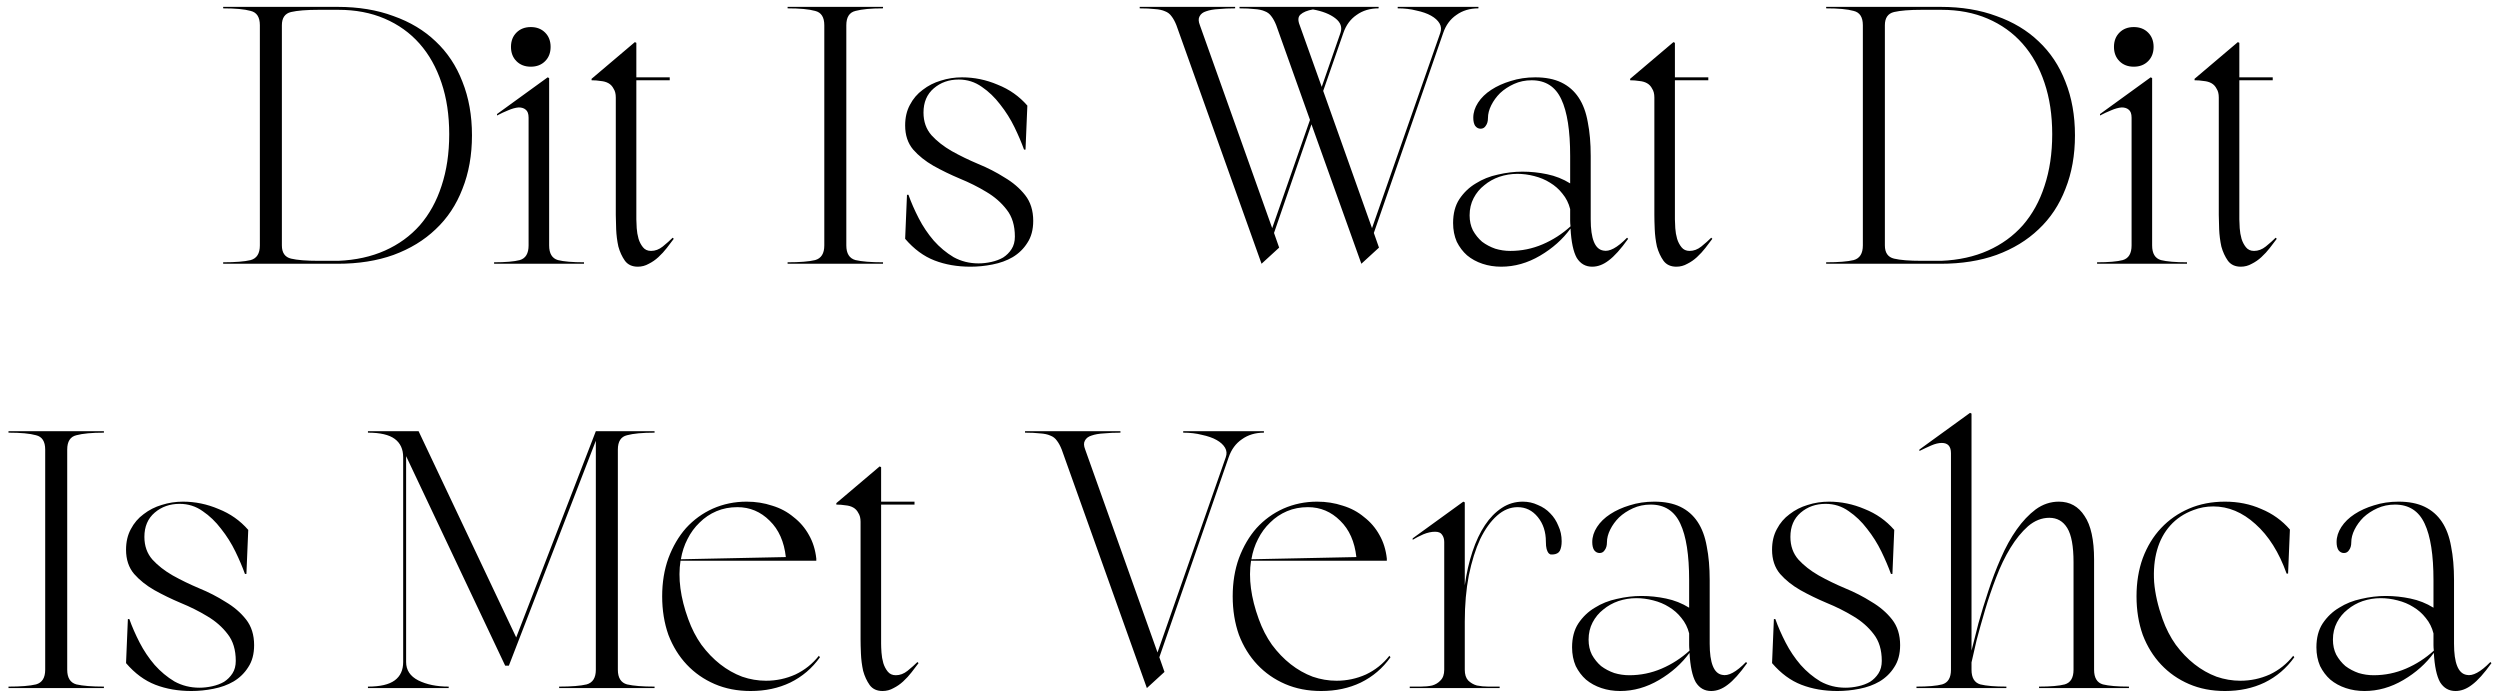 <svg width="218" height="61" viewBox="0 0 218 61" fill="none" xmlns="http://www.w3.org/2000/svg">
<path d="M19.46 22.872C20.527 22.872 21.327 22.808 21.86 22.68C22.393 22.531 22.66 22.104 22.66 21.4V2.2C22.66 1.496 22.393 1.08 21.86 0.952C21.327 0.803 20.527 0.728 19.46 0.728V0.6H29.444C31.257 0.6 32.879 0.867 34.308 1.4C35.759 1.912 36.985 2.648 37.988 3.608C39.012 4.568 39.791 5.741 40.324 7.128C40.879 8.515 41.156 10.072 41.156 11.8C41.156 13.528 40.879 15.085 40.324 16.472C39.791 17.859 39.012 19.032 37.988 19.992C36.985 20.952 35.759 21.699 34.308 22.232C32.879 22.744 31.257 23 29.444 23H19.46V22.872ZM27.78 22.744H29.508C31.023 22.68 32.377 22.381 33.572 21.848C34.767 21.315 35.78 20.579 36.612 19.64C37.444 18.68 38.073 17.539 38.5 16.216C38.948 14.872 39.172 13.368 39.172 11.704C39.172 10.04 38.948 8.547 38.5 7.224C38.052 5.88 37.412 4.739 36.58 3.8C35.748 2.861 34.735 2.136 33.54 1.624C32.345 1.112 31.001 0.856 29.508 0.856H27.78C26.735 0.856 25.935 0.92 25.38 1.048C24.847 1.176 24.58 1.56 24.58 2.2V21.4C24.58 22.04 24.847 22.424 25.38 22.552C25.913 22.68 26.713 22.744 27.78 22.744ZM44.557 4.088C44.557 3.576 44.717 3.16 45.037 2.84C45.357 2.52 45.773 2.36 46.285 2.36C46.797 2.36 47.213 2.52 47.533 2.84C47.853 3.16 48.013 3.576 48.013 4.088C48.013 4.6 47.853 5.016 47.533 5.336C47.213 5.656 46.797 5.816 46.285 5.816C45.773 5.816 45.357 5.656 45.037 5.336C44.717 5.016 44.557 4.6 44.557 4.088ZM47.885 21.4C47.885 22.104 48.141 22.531 48.653 22.68C49.165 22.808 49.922 22.872 50.925 22.872V23H43.085V22.872C44.088 22.872 44.834 22.808 45.325 22.68C45.837 22.531 46.093 22.104 46.093 21.4V10.264C46.093 9.923 46.008 9.688 45.837 9.56C45.688 9.432 45.485 9.368 45.229 9.368C44.952 9.389 44.642 9.475 44.301 9.624C43.981 9.752 43.661 9.901 43.341 10.072V9.944L47.757 6.744L47.885 6.808V21.4ZM55.617 23.256C55.126 23.256 54.753 23.085 54.497 22.744C54.241 22.381 54.049 21.965 53.921 21.496C53.814 21.005 53.75 20.504 53.729 19.992C53.708 19.48 53.697 19.064 53.697 18.744V8.504C53.697 8.184 53.633 7.928 53.505 7.736C53.398 7.523 53.249 7.363 53.057 7.256C52.865 7.149 52.641 7.085 52.385 7.064C52.129 7.021 51.862 7 51.585 7V6.872L55.361 3.672L55.489 3.736V6.744H58.401V7H55.489V19.128C55.489 19.32 55.5 19.576 55.521 19.896C55.542 20.216 55.596 20.525 55.681 20.824C55.766 21.101 55.894 21.347 56.065 21.56C56.236 21.773 56.47 21.88 56.769 21.88C57.132 21.88 57.473 21.752 57.793 21.496C58.134 21.219 58.422 20.963 58.657 20.728L58.753 20.824C58.582 21.059 58.38 21.325 58.145 21.624C57.932 21.901 57.686 22.168 57.409 22.424C57.153 22.659 56.876 22.851 56.577 23C56.278 23.171 55.958 23.256 55.617 23.256ZM68.679 22.872C69.745 22.872 70.545 22.808 71.079 22.68C71.612 22.531 71.879 22.104 71.879 21.4V2.2C71.879 1.496 71.612 1.08 71.079 0.952C70.545 0.803 69.745 0.728 68.679 0.728V0.6H76.999V0.728C75.953 0.728 75.153 0.803 74.599 0.952C74.065 1.08 73.799 1.496 73.799 2.2V21.4C73.799 22.104 74.065 22.531 74.599 22.68C75.153 22.808 75.953 22.872 76.999 22.872V23H68.679V22.872ZM90.097 19.256C90.097 20.024 89.926 20.664 89.585 21.176C89.265 21.688 88.838 22.104 88.305 22.424C87.793 22.723 87.206 22.936 86.545 23.064C85.905 23.192 85.265 23.256 84.625 23.256C83.473 23.256 82.427 23.075 81.489 22.712C80.55 22.349 79.697 21.72 78.929 20.824L79.089 16.984H79.217C79.451 17.645 79.75 18.328 80.113 19.032C80.475 19.736 80.913 20.387 81.425 20.984C81.937 21.56 82.513 22.04 83.153 22.424C83.814 22.787 84.539 22.968 85.329 22.968C85.691 22.968 86.065 22.925 86.449 22.84C86.833 22.755 87.174 22.627 87.473 22.456C87.771 22.264 88.017 22.019 88.209 21.72C88.401 21.421 88.497 21.059 88.497 20.632C88.497 19.672 88.262 18.893 87.793 18.296C87.323 17.677 86.726 17.155 86.001 16.728C85.297 16.301 84.529 15.917 83.697 15.576C82.886 15.235 82.118 14.861 81.393 14.456C80.689 14.051 80.102 13.581 79.633 13.048C79.163 12.493 78.929 11.789 78.929 10.936C78.929 10.253 79.067 9.656 79.345 9.144C79.622 8.611 79.995 8.173 80.465 7.832C80.934 7.469 81.457 7.203 82.033 7.032C82.63 6.84 83.249 6.744 83.889 6.744C84.955 6.744 85.99 6.957 86.993 7.384C88.017 7.789 88.881 8.397 89.585 9.208L89.425 13.048H89.297C89.083 12.451 88.806 11.8 88.465 11.096C88.123 10.392 87.707 9.731 87.217 9.112C86.747 8.493 86.214 7.981 85.617 7.576C85.019 7.149 84.347 6.936 83.601 6.936C82.747 6.936 82.022 7.192 81.425 7.704C80.827 8.216 80.529 8.92 80.529 9.816C80.529 10.605 80.763 11.267 81.233 11.8C81.702 12.312 82.289 12.771 82.993 13.176C83.718 13.581 84.486 13.955 85.297 14.296C86.129 14.637 86.897 15.032 87.601 15.48C88.326 15.907 88.923 16.419 89.393 17.016C89.862 17.613 90.097 18.36 90.097 19.256ZM110.935 19.896L114.231 10.456L111.287 2.2C111.159 1.88 111.02 1.624 110.871 1.432C110.721 1.219 110.529 1.069 110.295 0.984C110.06 0.877 109.761 0.813 109.399 0.792C109.036 0.749 108.599 0.728 108.087 0.728V0.6H120.215V0.728C119.468 0.728 118.828 0.92 118.295 1.304C117.761 1.667 117.377 2.189 117.142 2.872L115.383 7.928L119.639 19.896L125.591 2.872C125.697 2.573 125.676 2.296 125.527 2.04C125.377 1.784 125.132 1.56 124.791 1.368C124.449 1.176 124.023 1.027 123.511 0.92C123.02 0.792 122.476 0.728 121.879 0.728V0.6H128.919V0.728C128.172 0.728 127.532 0.92 126.999 1.304C126.465 1.667 126.081 2.189 125.847 2.872L119.799 20.312L120.247 21.592L118.711 23L114.359 10.84L111.095 20.312L111.543 21.592L110.007 23L102.583 2.2C102.455 1.88 102.316 1.624 102.167 1.432C102.017 1.219 101.825 1.069 101.591 0.984C101.356 0.877 101.057 0.813 100.695 0.792C100.332 0.749 99.894 0.728 99.382 0.728V0.6H107.703V0.728C107.169 0.728 106.689 0.749 106.263 0.792C105.836 0.813 105.473 0.877 105.175 0.984C104.897 1.069 104.705 1.219 104.599 1.432C104.492 1.624 104.503 1.88 104.631 2.2L110.935 19.896ZM116.887 2.872C117.057 2.381 116.908 1.955 116.439 1.592C115.969 1.229 115.319 0.973 114.487 0.824C113.996 0.909 113.633 1.059 113.399 1.272C113.185 1.464 113.164 1.773 113.335 2.2L115.255 7.576L116.887 2.872ZM136.918 13.592C136.918 11.395 136.662 9.752 136.15 8.664C135.638 7.555 134.774 7 133.558 7C133.003 7 132.491 7.107 132.022 7.32C131.553 7.533 131.147 7.8 130.806 8.12C130.486 8.44 130.23 8.792 130.038 9.176C129.846 9.56 129.75 9.933 129.75 10.296C129.75 10.573 129.686 10.797 129.558 10.968C129.451 11.139 129.302 11.224 129.11 11.224C128.918 11.224 128.758 11.139 128.63 10.968C128.523 10.797 128.47 10.563 128.47 10.264C128.47 9.816 128.609 9.379 128.886 8.952C129.163 8.525 129.547 8.152 130.038 7.832C130.529 7.512 131.094 7.256 131.734 7.064C132.395 6.851 133.11 6.744 133.878 6.744C134.774 6.744 135.531 6.893 136.15 7.192C136.769 7.491 137.27 7.928 137.654 8.504C138.038 9.08 138.305 9.795 138.454 10.648C138.625 11.501 138.71 12.483 138.71 13.592V19.128C138.71 20.813 139.073 21.72 139.798 21.848C140.331 21.976 141.025 21.603 141.878 20.728L141.974 20.824C141.334 21.72 140.769 22.349 140.278 22.712C139.809 23.075 139.329 23.256 138.838 23.256C138.262 23.256 137.814 23 137.494 22.488C137.195 21.955 137.014 21.101 136.95 19.928C136.267 20.867 135.382 21.656 134.294 22.296C133.206 22.936 132.075 23.256 130.902 23.256C130.326 23.256 129.782 23.171 129.27 23C128.758 22.829 128.31 22.584 127.926 22.264C127.563 21.944 127.265 21.549 127.03 21.08C126.817 20.589 126.71 20.045 126.71 19.448C126.71 18.616 126.891 17.923 127.254 17.368C127.638 16.792 128.118 16.333 128.694 15.992C129.27 15.629 129.91 15.373 130.614 15.224C131.339 15.053 132.054 14.968 132.758 14.968C133.483 14.968 134.198 15.043 134.902 15.192C135.627 15.341 136.299 15.608 136.918 15.992V13.592ZM136.95 19.736C136.929 19.565 136.918 19.405 136.918 19.256C136.918 19.085 136.918 18.915 136.918 18.744V18.232C136.79 17.72 136.566 17.272 136.246 16.888C135.947 16.504 135.585 16.184 135.158 15.928C134.753 15.672 134.294 15.48 133.782 15.352C133.291 15.224 132.801 15.16 132.31 15.16C131.777 15.16 131.254 15.245 130.742 15.416C130.251 15.587 129.814 15.832 129.43 16.152C129.046 16.451 128.737 16.824 128.502 17.272C128.267 17.72 128.15 18.221 128.15 18.776C128.15 19.267 128.246 19.704 128.438 20.088C128.651 20.472 128.918 20.803 129.238 21.08C129.579 21.336 129.963 21.539 130.39 21.688C130.817 21.816 131.254 21.88 131.702 21.88C132.683 21.88 133.622 21.688 134.518 21.304C135.414 20.92 136.225 20.397 136.95 19.736ZM146.18 23.256C145.689 23.256 145.316 23.085 145.06 22.744C144.804 22.381 144.612 21.965 144.484 21.496C144.377 21.005 144.313 20.504 144.292 19.992C144.27 19.48 144.26 19.064 144.26 18.744V8.504C144.26 8.184 144.196 7.928 144.068 7.736C143.961 7.523 143.812 7.363 143.62 7.256C143.428 7.149 143.204 7.085 142.948 7.064C142.692 7.021 142.425 7 142.148 7V6.872L145.924 3.672L146.052 3.736V6.744H148.964V7H146.052V19.128C146.052 19.32 146.062 19.576 146.084 19.896C146.105 20.216 146.158 20.525 146.244 20.824C146.329 21.101 146.457 21.347 146.628 21.56C146.798 21.773 147.033 21.88 147.332 21.88C147.694 21.88 148.036 21.752 148.356 21.496C148.697 21.219 148.985 20.963 149.22 20.728L149.316 20.824C149.145 21.059 148.942 21.325 148.708 21.624C148.494 21.901 148.249 22.168 147.972 22.424C147.716 22.659 147.438 22.851 147.14 23C146.841 23.171 146.521 23.256 146.18 23.256ZM159.241 22.872C160.308 22.872 161.108 22.808 161.641 22.68C162.175 22.531 162.441 22.104 162.441 21.4V2.2C162.441 1.496 162.175 1.08 161.641 0.952C161.108 0.803 160.308 0.728 159.241 0.728V0.6H169.225C171.039 0.6 172.66 0.867 174.089 1.4C175.54 1.912 176.767 2.648 177.769 3.608C178.793 4.568 179.572 5.741 180.105 7.128C180.66 8.515 180.937 10.072 180.937 11.8C180.937 13.528 180.66 15.085 180.105 16.472C179.572 17.859 178.793 19.032 177.769 19.992C176.767 20.952 175.54 21.699 174.089 22.232C172.66 22.744 171.039 23 169.225 23H159.241V22.872ZM167.561 22.744H169.289C170.804 22.68 172.159 22.381 173.353 21.848C174.548 21.315 175.561 20.579 176.393 19.64C177.225 18.68 177.855 17.539 178.281 16.216C178.729 14.872 178.953 13.368 178.953 11.704C178.953 10.04 178.729 8.547 178.281 7.224C177.833 5.88 177.193 4.739 176.361 3.8C175.529 2.861 174.516 2.136 173.321 1.624C172.127 1.112 170.783 0.856 169.289 0.856H167.561C166.516 0.856 165.716 0.92 165.161 1.048C164.628 1.176 164.361 1.56 164.361 2.2V21.4C164.361 22.04 164.628 22.424 165.161 22.552C165.695 22.68 166.495 22.744 167.561 22.744ZM184.338 4.088C184.338 3.576 184.498 3.16 184.818 2.84C185.138 2.52 185.554 2.36 186.066 2.36C186.578 2.36 186.994 2.52 187.314 2.84C187.634 3.16 187.794 3.576 187.794 4.088C187.794 4.6 187.634 5.016 187.314 5.336C186.994 5.656 186.578 5.816 186.066 5.816C185.554 5.816 185.138 5.656 184.818 5.336C184.498 5.016 184.338 4.6 184.338 4.088ZM187.666 21.4C187.666 22.104 187.922 22.531 188.434 22.68C188.946 22.808 189.704 22.872 190.706 22.872V23H182.866V22.872C183.869 22.872 184.616 22.808 185.106 22.68C185.618 22.531 185.874 22.104 185.874 21.4V10.264C185.874 9.923 185.789 9.688 185.618 9.56C185.469 9.432 185.266 9.368 185.01 9.368C184.733 9.389 184.424 9.475 184.082 9.624C183.762 9.752 183.442 9.901 183.122 10.072V9.944L187.538 6.744L187.666 6.808V21.4ZM195.398 23.256C194.908 23.256 194.534 23.085 194.278 22.744C194.022 22.381 193.83 21.965 193.702 21.496C193.596 21.005 193.532 20.504 193.51 19.992C193.489 19.48 193.478 19.064 193.478 18.744V8.504C193.478 8.184 193.414 7.928 193.286 7.736C193.18 7.523 193.03 7.363 192.838 7.256C192.646 7.149 192.422 7.085 192.166 7.064C191.91 7.021 191.644 7 191.366 7V6.872L195.142 3.672L195.27 3.736V6.744H198.182V7H195.27V19.128C195.27 19.32 195.281 19.576 195.302 19.896C195.324 20.216 195.377 20.525 195.462 20.824C195.548 21.101 195.676 21.347 195.846 21.56C196.017 21.773 196.252 21.88 196.55 21.88C196.913 21.88 197.254 21.752 197.574 21.496C197.916 21.219 198.204 20.963 198.438 20.728L198.534 20.824C198.364 21.059 198.161 21.325 197.926 21.624C197.713 21.901 197.468 22.168 197.19 22.424C196.934 22.659 196.657 22.851 196.358 23C196.06 23.171 195.74 23.256 195.398 23.256ZM0.741 59.872C1.808 59.872 2.608 59.808 3.141 59.68C3.675 59.531 3.941 59.104 3.941 58.4V39.2C3.941 38.496 3.675 38.08 3.141 37.952C2.608 37.803 1.808 37.728 0.741 37.728V37.6H9.061V37.728C8.016 37.728 7.216 37.803 6.661 37.952C6.128 38.08 5.861 38.496 5.861 39.2V58.4C5.861 59.104 6.128 59.531 6.661 59.68C7.216 59.808 8.016 59.872 9.061 59.872V60H0.741V59.872ZM22.159 56.256C22.159 57.024 21.989 57.664 21.647 58.176C21.327 58.688 20.901 59.104 20.367 59.424C19.855 59.723 19.269 59.936 18.607 60.064C17.967 60.192 17.327 60.256 16.687 60.256C15.535 60.256 14.49 60.075 13.551 59.712C12.613 59.349 11.759 58.72 10.991 57.824L11.151 53.984H11.279C11.514 54.645 11.813 55.328 12.175 56.032C12.538 56.736 12.975 57.387 13.487 57.984C13.999 58.56 14.575 59.04 15.215 59.424C15.877 59.787 16.602 59.968 17.391 59.968C17.754 59.968 18.127 59.925 18.511 59.84C18.895 59.755 19.237 59.627 19.535 59.456C19.834 59.264 20.079 59.019 20.271 58.72C20.463 58.421 20.559 58.059 20.559 57.632C20.559 56.672 20.325 55.893 19.855 55.296C19.386 54.677 18.789 54.155 18.063 53.728C17.359 53.301 16.591 52.917 15.759 52.576C14.949 52.235 14.181 51.861 13.455 51.456C12.751 51.051 12.165 50.581 11.695 50.048C11.226 49.493 10.991 48.789 10.991 47.936C10.991 47.253 11.13 46.656 11.407 46.144C11.685 45.611 12.058 45.173 12.527 44.832C12.997 44.469 13.519 44.203 14.095 44.032C14.693 43.84 15.311 43.744 15.951 43.744C17.018 43.744 18.053 43.957 19.055 44.384C20.079 44.789 20.943 45.397 21.647 46.208L21.487 50.048H21.359C21.146 49.451 20.869 48.8 20.527 48.096C20.186 47.392 19.77 46.731 19.279 46.112C18.81 45.493 18.277 44.981 17.679 44.576C17.082 44.149 16.41 43.936 15.663 43.936C14.81 43.936 14.085 44.192 13.487 44.704C12.89 45.216 12.591 45.92 12.591 46.816C12.591 47.605 12.826 48.267 13.295 48.8C13.765 49.312 14.351 49.771 15.055 50.176C15.781 50.581 16.549 50.955 17.359 51.296C18.191 51.637 18.959 52.032 19.663 52.48C20.389 52.907 20.986 53.419 21.455 54.016C21.925 54.613 22.159 55.36 22.159 56.256ZM35.413 39.776V57.728C35.413 58.432 35.765 58.965 36.469 59.328C37.194 59.691 38.08 59.872 39.125 59.872V60H32.085V59.872C33.152 59.872 33.93 59.691 34.421 59.328C34.912 58.965 35.157 58.432 35.157 57.728V39.872C35.157 39.168 34.912 38.635 34.421 38.272C33.93 37.909 33.152 37.728 32.085 37.728V37.6H36.501L45.013 55.584L51.957 37.6H57.077V37.728C56.032 37.728 55.232 37.803 54.677 37.952C54.144 38.08 53.877 38.496 53.877 39.2V58.4C53.877 59.104 54.144 59.531 54.677 59.68C55.232 59.808 56.032 59.872 57.077 59.872V60H48.757V59.872C49.824 59.872 50.624 59.808 51.157 59.68C51.69 59.531 51.957 59.104 51.957 58.4V38.432L44.373 58.048H44.053L35.413 39.776ZM59.341 48.896C59.107 50.411 59.331 52.107 60.013 53.984C60.312 54.816 60.696 55.563 61.165 56.224C61.656 56.885 62.2 57.451 62.797 57.92C63.395 58.389 64.035 58.752 64.717 59.008C65.4 59.243 66.093 59.36 66.797 59.36C67.693 59.36 68.547 59.179 69.357 58.816C70.168 58.432 70.851 57.888 71.405 57.184L71.501 57.312C70.819 58.272 69.955 59.008 68.909 59.52C67.885 60.011 66.733 60.256 65.453 60.256C64.301 60.256 63.256 60.053 62.317 59.648C61.379 59.243 60.568 58.677 59.885 57.952C59.203 57.227 58.669 56.363 58.285 55.36C57.923 54.336 57.741 53.216 57.741 52C57.741 50.784 57.923 49.675 58.285 48.672C58.669 47.648 59.181 46.773 59.821 46.048C60.483 45.323 61.261 44.757 62.157 44.352C63.075 43.947 64.056 43.744 65.101 43.744C65.891 43.744 66.637 43.861 67.341 44.096C68.045 44.309 68.664 44.64 69.197 45.088C69.752 45.515 70.2 46.037 70.541 46.656C70.883 47.253 71.096 47.936 71.181 48.704V48.896H59.341ZM68.525 48.576C68.376 47.232 67.907 46.176 67.117 45.408C66.328 44.619 65.389 44.224 64.301 44.224C63.64 44.224 63.032 44.341 62.477 44.576C61.923 44.811 61.432 45.141 61.005 45.568C60.579 45.973 60.227 46.453 59.949 47.008C59.672 47.541 59.48 48.128 59.373 48.768L68.525 48.576ZM76.961 60.256C76.47 60.256 76.097 60.085 75.841 59.744C75.585 59.381 75.393 58.965 75.265 58.496C75.158 58.005 75.094 57.504 75.073 56.992C75.051 56.48 75.041 56.064 75.041 55.744V45.504C75.041 45.184 74.977 44.928 74.849 44.736C74.742 44.523 74.593 44.363 74.401 44.256C74.209 44.149 73.985 44.085 73.729 44.064C73.473 44.021 73.206 44 72.929 44V43.872L76.705 40.672L76.833 40.736V43.744H79.745V44H76.833V56.128C76.833 56.32 76.843 56.576 76.865 56.896C76.886 57.216 76.939 57.525 77.025 57.824C77.11 58.101 77.238 58.347 77.409 58.56C77.579 58.773 77.814 58.88 78.113 58.88C78.475 58.88 78.817 58.752 79.137 58.496C79.478 58.219 79.766 57.963 80.001 57.728L80.097 57.824C79.926 58.059 79.723 58.325 79.489 58.624C79.275 58.901 79.03 59.168 78.753 59.424C78.497 59.659 78.219 59.851 77.921 60C77.622 60.171 77.302 60.256 76.961 60.256ZM100.935 56.896L106.887 39.872C106.993 39.573 106.972 39.296 106.823 39.04C106.673 38.784 106.428 38.56 106.087 38.368C105.745 38.176 105.319 38.027 104.807 37.92C104.316 37.792 103.772 37.728 103.175 37.728V37.6H110.215V37.728C109.468 37.728 108.828 37.92 108.295 38.304C107.761 38.667 107.377 39.189 107.142 39.872L101.095 57.312L101.543 58.592L100.007 60L92.582 39.2C92.454 38.88 92.316 38.624 92.166 38.432C92.017 38.219 91.825 38.069 91.591 37.984C91.356 37.877 91.057 37.813 90.695 37.792C90.332 37.749 89.894 37.728 89.382 37.728V37.6H97.703V37.728C97.169 37.728 96.689 37.749 96.263 37.792C95.836 37.813 95.473 37.877 95.174 37.984C94.897 38.069 94.705 38.219 94.599 38.432C94.492 38.624 94.502 38.88 94.63 39.2L100.935 56.896ZM109.091 48.896C108.857 50.411 109.081 52.107 109.763 53.984C110.062 54.816 110.446 55.563 110.915 56.224C111.406 56.885 111.95 57.451 112.547 57.92C113.145 58.389 113.785 58.752 114.467 59.008C115.15 59.243 115.843 59.36 116.547 59.36C117.443 59.36 118.297 59.179 119.107 58.816C119.918 58.432 120.601 57.888 121.155 57.184L121.251 57.312C120.569 58.272 119.705 59.008 118.659 59.52C117.635 60.011 116.483 60.256 115.203 60.256C114.051 60.256 113.006 60.053 112.067 59.648C111.129 59.243 110.318 58.677 109.635 57.952C108.953 57.227 108.419 56.363 108.035 55.36C107.673 54.336 107.491 53.216 107.491 52C107.491 50.784 107.673 49.675 108.035 48.672C108.419 47.648 108.931 46.773 109.571 46.048C110.233 45.323 111.011 44.757 111.907 44.352C112.825 43.947 113.806 43.744 114.851 43.744C115.641 43.744 116.387 43.861 117.091 44.096C117.795 44.309 118.414 44.64 118.947 45.088C119.502 45.515 119.95 46.037 120.291 46.656C120.633 47.253 120.846 47.936 120.931 48.704V48.896H109.091ZM118.275 48.576C118.126 47.232 117.657 46.176 116.867 45.408C116.078 44.619 115.139 44.224 114.051 44.224C113.39 44.224 112.782 44.341 112.227 44.576C111.673 44.811 111.182 45.141 110.755 45.568C110.329 45.973 109.977 46.453 109.699 47.008C109.422 47.541 109.23 48.128 109.123 48.768L118.275 48.576ZM127.729 51.04C127.878 49.973 128.102 48.992 128.401 48.096C128.699 47.2 129.062 46.432 129.489 45.792C129.915 45.152 130.406 44.651 130.961 44.288C131.515 43.925 132.123 43.744 132.785 43.744C133.254 43.744 133.691 43.84 134.097 44.032C134.523 44.203 134.886 44.448 135.185 44.768C135.483 45.067 135.718 45.429 135.889 45.856C136.081 46.261 136.177 46.709 136.177 47.2C136.177 47.541 136.123 47.819 136.017 48.032C135.91 48.224 135.707 48.331 135.409 48.352C135.366 48.352 135.302 48.352 135.217 48.352C135.153 48.331 135.089 48.288 135.025 48.224C134.961 48.139 134.907 48.021 134.865 47.872C134.822 47.723 134.801 47.509 134.801 47.232C134.801 46.379 134.566 45.664 134.097 45.088C133.627 44.512 133.041 44.224 132.337 44.224C131.697 44.224 131.099 44.469 130.545 44.96C129.99 45.451 129.499 46.133 129.073 47.008C128.667 47.883 128.337 48.939 128.081 50.176C127.846 51.392 127.729 52.736 127.729 54.208V58.4C127.729 58.805 127.825 59.115 128.017 59.328C128.23 59.541 128.486 59.691 128.785 59.776C129.105 59.84 129.435 59.872 129.777 59.872C130.139 59.872 130.47 59.872 130.769 59.872V60H122.929V59.872C123.227 59.872 123.547 59.872 123.889 59.872C124.251 59.872 124.582 59.84 124.881 59.776C125.179 59.691 125.425 59.541 125.617 59.328C125.83 59.115 125.937 58.805 125.937 58.4V47.264C125.937 47.008 125.873 46.795 125.745 46.624C125.638 46.453 125.435 46.368 125.137 46.368C124.817 46.368 124.475 46.443 124.113 46.592C123.771 46.741 123.462 46.901 123.185 47.072V46.944L127.601 43.744L127.729 43.808V51.04ZM147.293 50.592C147.293 48.395 147.037 46.752 146.525 45.664C146.013 44.555 145.149 44 143.933 44C143.378 44 142.866 44.107 142.397 44.32C141.928 44.533 141.522 44.8 141.181 45.12C140.861 45.44 140.605 45.792 140.413 46.176C140.221 46.56 140.125 46.933 140.125 47.296C140.125 47.573 140.061 47.797 139.933 47.968C139.826 48.139 139.677 48.224 139.485 48.224C139.293 48.224 139.133 48.139 139.005 47.968C138.898 47.797 138.845 47.563 138.845 47.264C138.845 46.816 138.984 46.379 139.261 45.952C139.538 45.525 139.922 45.152 140.413 44.832C140.904 44.512 141.469 44.256 142.109 44.064C142.77 43.851 143.485 43.744 144.253 43.744C145.149 43.744 145.906 43.893 146.525 44.192C147.144 44.491 147.645 44.928 148.029 45.504C148.413 46.08 148.68 46.795 148.829 47.648C149 48.501 149.085 49.483 149.085 50.592V56.128C149.085 57.813 149.448 58.72 150.173 58.848C150.706 58.976 151.4 58.603 152.253 57.728L152.349 57.824C151.709 58.72 151.144 59.349 150.653 59.712C150.184 60.075 149.704 60.256 149.213 60.256C148.637 60.256 148.189 60 147.869 59.488C147.57 58.955 147.389 58.101 147.325 56.928C146.642 57.867 145.757 58.656 144.669 59.296C143.581 59.936 142.45 60.256 141.277 60.256C140.701 60.256 140.157 60.171 139.645 60C139.133 59.829 138.685 59.584 138.301 59.264C137.938 58.944 137.64 58.549 137.405 58.08C137.192 57.589 137.085 57.045 137.085 56.448C137.085 55.616 137.266 54.923 137.629 54.368C138.013 53.792 138.493 53.333 139.069 52.992C139.645 52.629 140.285 52.373 140.989 52.224C141.714 52.053 142.429 51.968 143.133 51.968C143.858 51.968 144.573 52.043 145.277 52.192C146.002 52.341 146.674 52.608 147.293 52.992V50.592ZM147.325 56.736C147.304 56.565 147.293 56.405 147.293 56.256C147.293 56.085 147.293 55.915 147.293 55.744V55.232C147.165 54.72 146.941 54.272 146.621 53.888C146.322 53.504 145.96 53.184 145.533 52.928C145.128 52.672 144.669 52.48 144.157 52.352C143.666 52.224 143.176 52.16 142.685 52.16C142.152 52.16 141.629 52.245 141.117 52.416C140.626 52.587 140.189 52.832 139.805 53.152C139.421 53.451 139.112 53.824 138.877 54.272C138.642 54.72 138.525 55.221 138.525 55.776C138.525 56.267 138.621 56.704 138.813 57.088C139.026 57.472 139.293 57.803 139.613 58.08C139.954 58.336 140.338 58.539 140.765 58.688C141.192 58.816 141.629 58.88 142.077 58.88C143.058 58.88 143.997 58.688 144.893 58.304C145.789 57.92 146.6 57.397 147.325 56.736ZM165.691 56.256C165.691 57.024 165.52 57.664 165.179 58.176C164.859 58.688 164.432 59.104 163.899 59.424C163.387 59.723 162.8 59.936 162.139 60.064C161.499 60.192 160.859 60.256 160.219 60.256C159.067 60.256 158.021 60.075 157.083 59.712C156.144 59.349 155.291 58.72 154.523 57.824L154.683 53.984H154.811C155.045 54.645 155.344 55.328 155.707 56.032C156.069 56.736 156.507 57.387 157.019 57.984C157.531 58.56 158.106 59.04 158.747 59.424C159.408 59.787 160.133 59.968 160.923 59.968C161.285 59.968 161.659 59.925 162.043 59.84C162.427 59.755 162.768 59.627 163.067 59.456C163.365 59.264 163.611 59.019 163.803 58.72C163.995 58.421 164.091 58.059 164.091 57.632C164.091 56.672 163.856 55.893 163.387 55.296C162.917 54.677 162.32 54.155 161.595 53.728C160.891 53.301 160.123 52.917 159.291 52.576C158.48 52.235 157.712 51.861 156.987 51.456C156.283 51.051 155.696 50.581 155.227 50.048C154.757 49.493 154.523 48.789 154.523 47.936C154.523 47.253 154.661 46.656 154.939 46.144C155.216 45.611 155.589 45.173 156.059 44.832C156.528 44.469 157.051 44.203 157.627 44.032C158.224 43.84 158.843 43.744 159.483 43.744C160.549 43.744 161.584 43.957 162.587 44.384C163.611 44.789 164.475 45.397 165.179 46.208L165.019 50.048H164.891C164.677 49.451 164.4 48.8 164.059 48.096C163.717 47.392 163.301 46.731 162.811 46.112C162.341 45.493 161.808 44.981 161.211 44.576C160.613 44.149 159.941 43.936 159.195 43.936C158.341 43.936 157.616 44.192 157.019 44.704C156.421 45.216 156.123 45.92 156.123 46.816C156.123 47.605 156.357 48.267 156.827 48.8C157.296 49.312 157.883 49.771 158.587 50.176C159.312 50.581 160.08 50.955 160.891 51.296C161.723 51.637 162.491 52.032 163.195 52.48C163.92 52.907 164.517 53.419 164.987 54.016C165.456 54.613 165.691 55.36 165.691 56.256ZM171.916 56.736C172.087 56.032 172.29 55.232 172.524 54.336C172.78 53.419 173.068 52.48 173.388 51.52C173.708 50.539 174.071 49.589 174.476 48.672C174.882 47.733 175.34 46.901 175.852 46.176C176.364 45.451 176.919 44.864 177.516 44.416C178.135 43.968 178.807 43.744 179.532 43.744C180.492 43.744 181.239 44.16 181.772 44.992C182.327 45.803 182.604 47.072 182.604 48.8V58.4C182.604 59.104 182.86 59.531 183.372 59.68C183.884 59.808 184.642 59.872 185.644 59.872V60H177.804V59.872C178.807 59.872 179.554 59.808 180.044 59.68C180.556 59.531 180.812 59.104 180.812 58.4V49.024C180.812 47.637 180.631 46.645 180.268 46.048C179.906 45.451 179.383 45.152 178.7 45.152C178.039 45.152 177.42 45.397 176.844 45.888C176.29 46.379 175.778 47.008 175.308 47.776C174.839 48.544 174.423 49.408 174.06 50.368C173.698 51.307 173.378 52.245 173.1 53.184C172.823 54.123 172.578 54.997 172.364 55.808C172.172 56.619 172.023 57.269 171.916 57.76V58.4C171.916 59.104 172.172 59.531 172.684 59.68C173.196 59.808 173.954 59.872 174.956 59.872V60H167.116V59.872C168.119 59.872 168.866 59.808 169.356 59.68C169.868 59.531 170.124 59.104 170.124 58.4V39.52C170.124 38.923 169.858 38.624 169.324 38.624C169.047 38.624 168.738 38.699 168.396 38.848C168.055 38.997 167.714 39.157 167.372 39.328V39.2L171.788 36L171.916 36.064V56.736ZM200.064 57.312C199.381 58.272 198.517 59.008 197.472 59.52C196.448 60.011 195.296 60.256 194.016 60.256C192.864 60.256 191.818 60.053 190.88 59.648C189.941 59.243 189.13 58.677 188.448 57.952C187.765 57.227 187.232 56.363 186.848 55.36C186.485 54.336 186.304 53.216 186.304 52C186.304 50.784 186.485 49.675 186.848 48.672C187.232 47.648 187.765 46.773 188.448 46.048C189.13 45.323 189.941 44.757 190.88 44.352C191.818 43.947 192.864 43.744 194.016 43.744C195.168 43.744 196.224 43.957 197.184 44.384C198.165 44.789 198.997 45.387 199.68 46.176L199.52 50.016H199.392C198.73 48.16 197.824 46.72 196.672 45.696C195.541 44.672 194.314 44.16 192.992 44.16C192.394 44.16 191.818 44.267 191.264 44.48C190.453 44.779 189.781 45.227 189.248 45.824C188.714 46.421 188.33 47.136 188.096 47.968C187.861 48.8 187.776 49.728 187.84 50.752C187.925 51.776 188.17 52.853 188.576 53.984C188.874 54.816 189.258 55.563 189.728 56.224C190.218 56.885 190.762 57.451 191.36 57.92C191.957 58.389 192.597 58.752 193.28 59.008C193.962 59.243 194.656 59.36 195.36 59.36C196.256 59.36 197.109 59.179 197.92 58.816C198.73 58.432 199.413 57.888 199.968 57.184L200.064 57.312ZM212.199 50.592C212.199 48.395 211.943 46.752 211.431 45.664C210.919 44.555 210.055 44 208.839 44C208.285 44 207.773 44.107 207.303 44.32C206.834 44.533 206.429 44.8 206.087 45.12C205.767 45.44 205.511 45.792 205.319 46.176C205.127 46.56 205.031 46.933 205.031 47.296C205.031 47.573 204.967 47.797 204.839 47.968C204.733 48.139 204.583 48.224 204.391 48.224C204.199 48.224 204.039 48.139 203.911 47.968C203.805 47.797 203.751 47.563 203.751 47.264C203.751 46.816 203.89 46.379 204.167 45.952C204.445 45.525 204.829 45.152 205.319 44.832C205.81 44.512 206.375 44.256 207.015 44.064C207.677 43.851 208.391 43.744 209.159 43.744C210.055 43.744 210.813 43.893 211.431 44.192C212.05 44.491 212.551 44.928 212.935 45.504C213.319 46.08 213.586 46.795 213.735 47.648C213.906 48.501 213.991 49.483 213.991 50.592V56.128C213.991 57.813 214.354 58.72 215.079 58.848C215.613 58.976 216.306 58.603 217.159 57.728L217.255 57.824C216.615 58.72 216.05 59.349 215.559 59.712C215.09 60.075 214.61 60.256 214.119 60.256C213.543 60.256 213.095 60 212.775 59.488C212.477 58.955 212.295 58.101 212.231 56.928C211.549 57.867 210.663 58.656 209.575 59.296C208.487 59.936 207.357 60.256 206.183 60.256C205.607 60.256 205.063 60.171 204.551 60C204.039 59.829 203.591 59.584 203.207 59.264C202.845 58.944 202.546 58.549 202.311 58.08C202.098 57.589 201.991 57.045 201.991 56.448C201.991 55.616 202.173 54.923 202.535 54.368C202.919 53.792 203.399 53.333 203.975 52.992C204.551 52.629 205.191 52.373 205.895 52.224C206.621 52.053 207.335 51.968 208.039 51.968C208.765 51.968 209.479 52.043 210.183 52.192C210.909 52.341 211.581 52.608 212.199 52.992V50.592ZM212.231 56.736C212.21 56.565 212.199 56.405 212.199 56.256C212.199 56.085 212.199 55.915 212.199 55.744V55.232C212.071 54.72 211.847 54.272 211.527 53.888C211.229 53.504 210.866 53.184 210.439 52.928C210.034 52.672 209.575 52.48 209.063 52.352C208.573 52.224 208.082 52.16 207.591 52.16C207.058 52.16 206.535 52.245 206.023 52.416C205.533 52.587 205.095 52.832 204.711 53.152C204.327 53.451 204.018 53.824 203.783 54.272C203.549 54.72 203.431 55.221 203.431 55.776C203.431 56.267 203.527 56.704 203.719 57.088C203.933 57.472 204.199 57.803 204.519 58.08C204.861 58.336 205.245 58.539 205.671 58.688C206.098 58.816 206.535 58.88 206.983 58.88C207.965 58.88 208.903 58.688 209.799 58.304C210.695 57.92 211.506 57.397 212.231 56.736Z" fill="black"/>
</svg>
